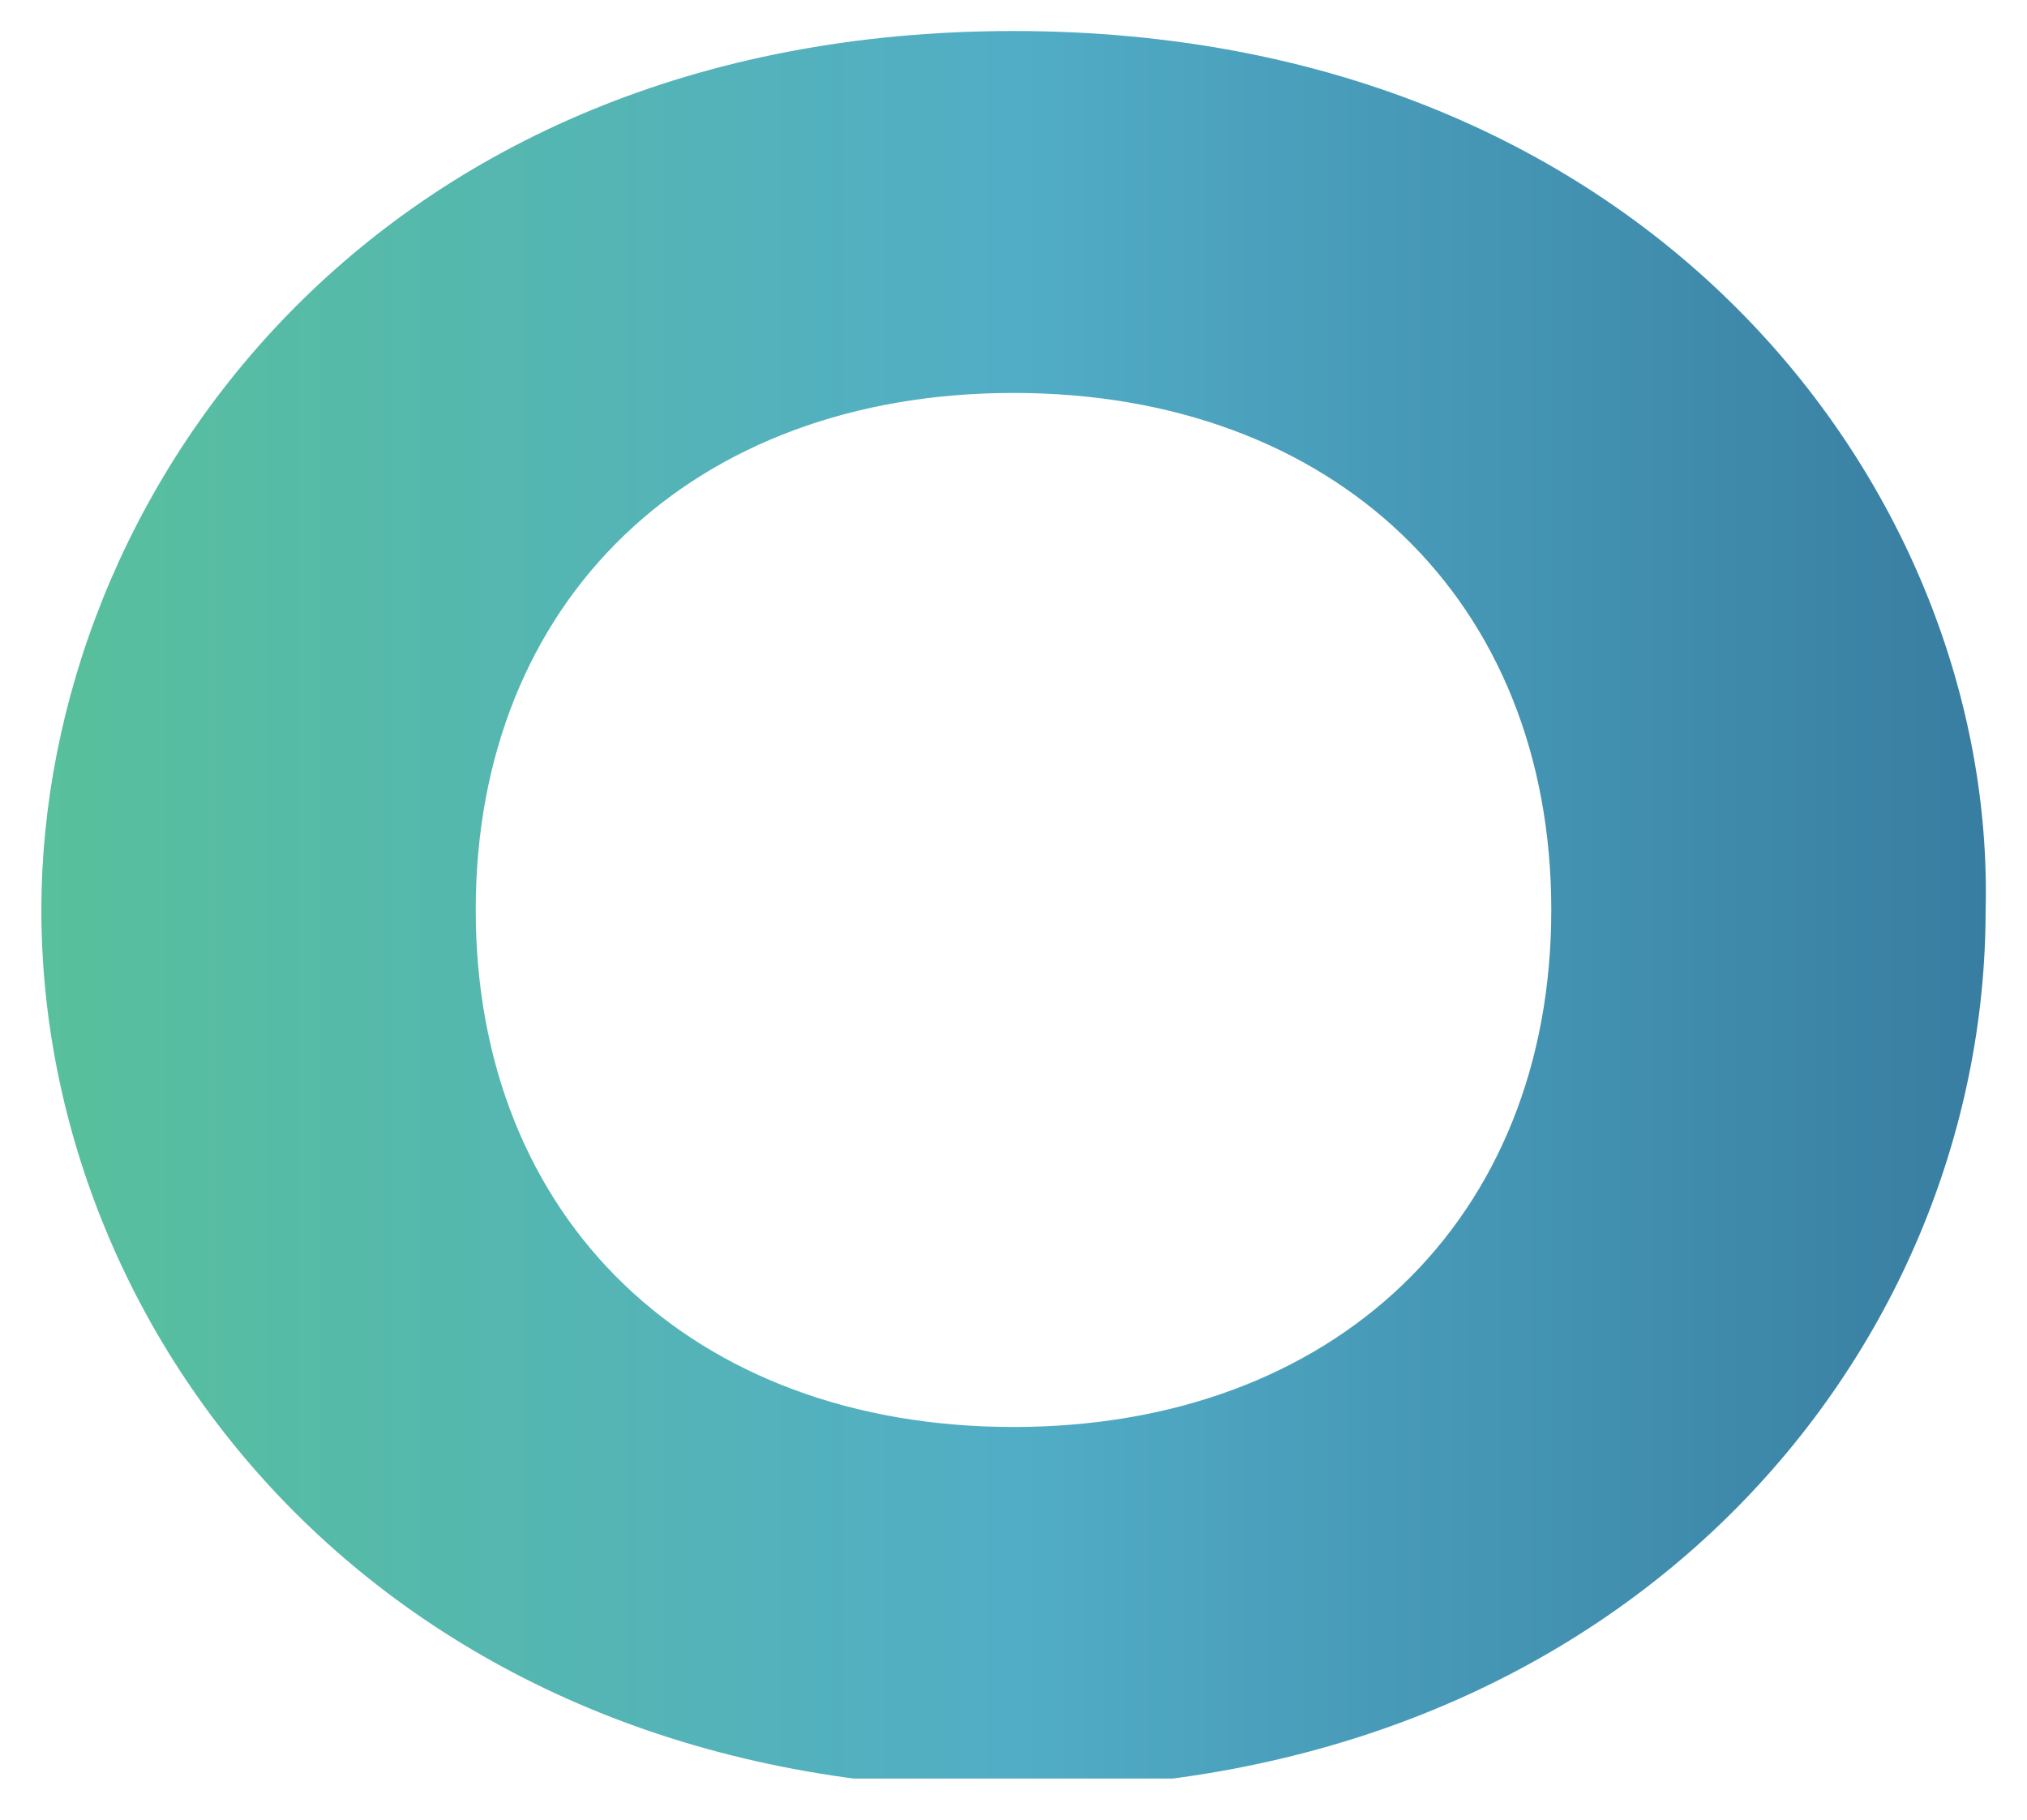 <?xml version="1.0" encoding="UTF-8"?> <!-- Generator: Adobe Illustrator 24.3.0, SVG Export Plug-In . SVG Version: 6.00 Build 0) --> <svg xmlns="http://www.w3.org/2000/svg" xmlns:xlink="http://www.w3.org/1999/xlink" id="Layer_1" x="0px" y="0px" viewBox="0 0 19.6 17.6" style="enable-background:new 0 0 19.6 17.6;" xml:space="preserve"> <style type="text/css"> .st0{clip-path:url(#SVGID_2_);fill:url(#SVGID_3_);} </style> <g> <defs> <path id="SVGID_1_" d="M9.8,0.3c-6.2,0-9.4,4.5-9.4,8.5c0,4.2,3.4,8.5,9.4,8.5c5.9,0,9.4-4.2,9.4-8.5C19.3,4.8,16,0.3,9.8,0.3 M9.8,13.8c-3.1,0-5.2-2-5.2-5c0-3,2.1-5,5.2-5c3.1,0,5.2,2,5.2,5C15,11.8,12.9,13.8,9.8,13.8"></path> </defs> <clipPath id="SVGID_2_"> <use xlink:href="#SVGID_1_" style="overflow:visible;"></use> </clipPath> <linearGradient id="SVGID_3_" gradientUnits="userSpaceOnUse" x1="-647.182" y1="976.176" x2="-646.222" y2="976.176" gradientTransform="matrix(19.637 0 0 -19.637 12709.098 19177.953)"> <stop offset="0" style="stop-color:#58C09B"></stop> <stop offset="0.497" style="stop-color:#51ADC6"></stop> <stop offset="0.995" style="stop-color:#387DA1"></stop> <stop offset="1" style="stop-color:#387DA1"></stop> </linearGradient> <rect x="0.4" y="0.3" class="st0" width="18.9" height="16.9"></rect> </g> </svg> 